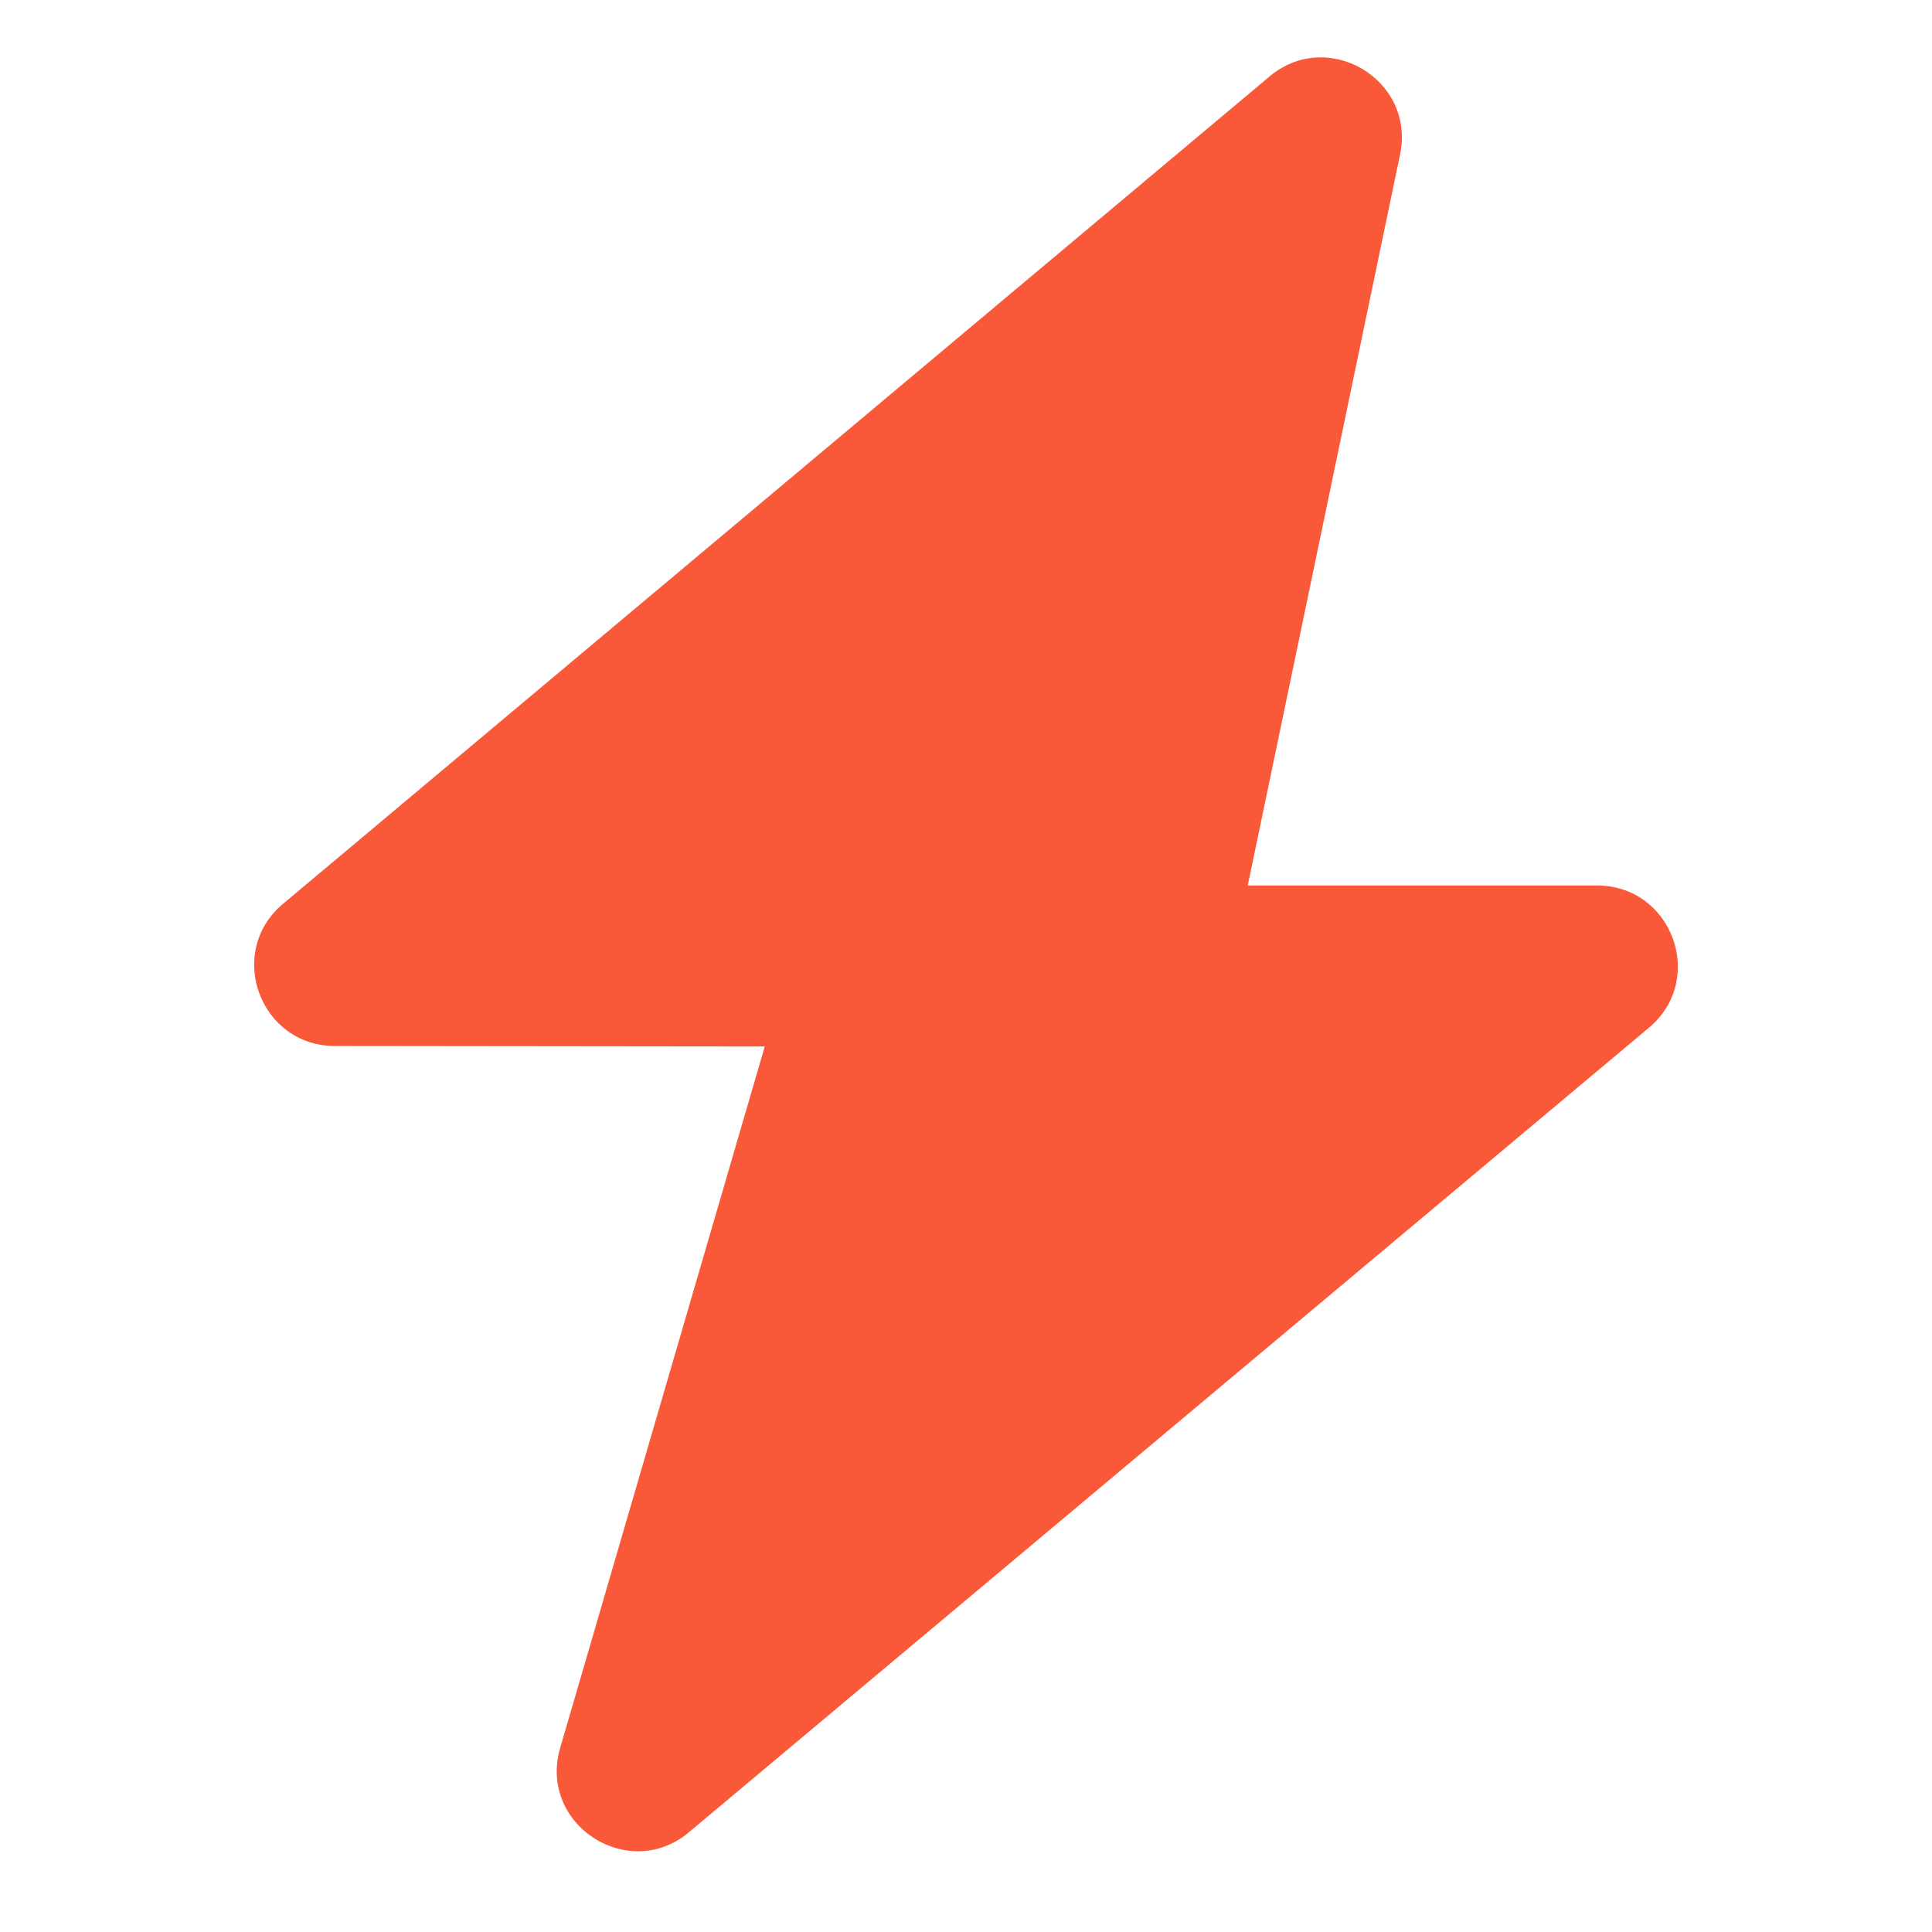 <?xml version="1.0" encoding="UTF-8"?> <svg xmlns="http://www.w3.org/2000/svg" width="24" height="24" viewBox="0 0 24 24" fill="none"> <path d="M3.5 11.241C2.805 11.849 3.237 12.993 4.16 12.994L9.5 13L6.959 21.712C6.679 22.672 7.825 23.403 8.577 22.745L20.5 12.753C21.195 12.145 20.763 11 19.84 11H15.5L17.392 1.92C17.587 0.981 16.477 0.332 15.754 0.964L3.5 11.241Z" fill="#FA5939"></path> </svg> 